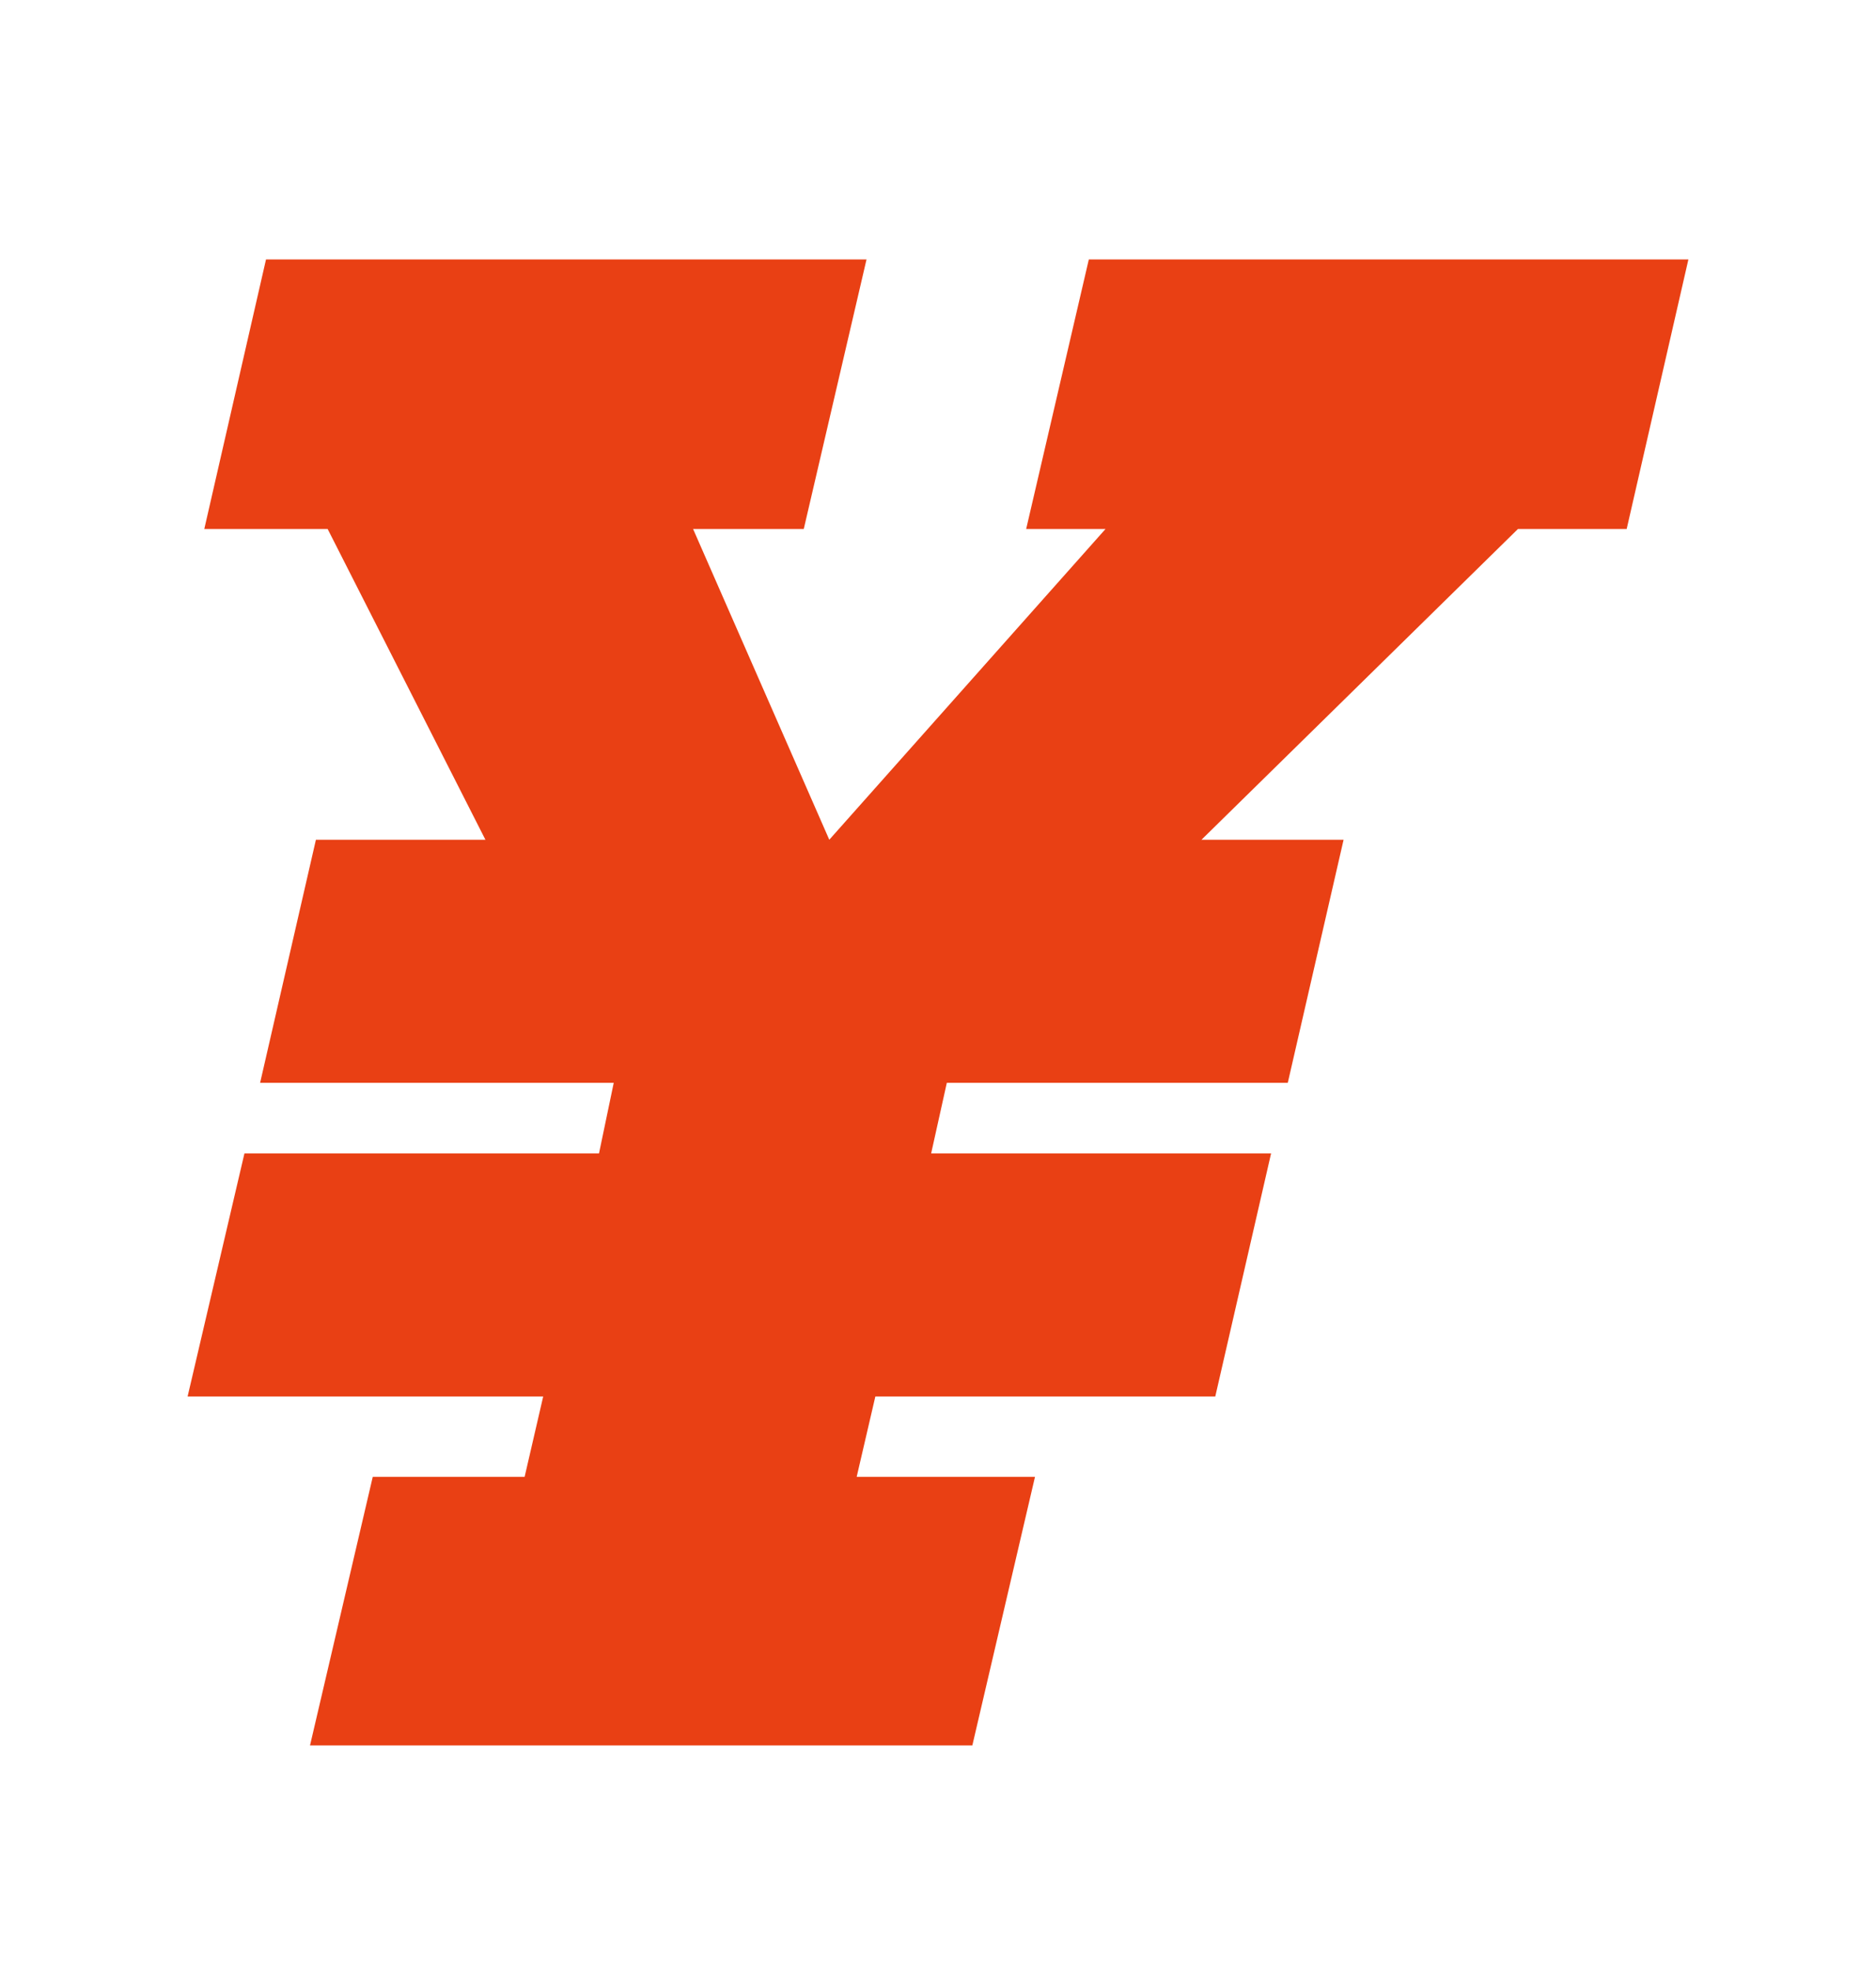 <svg width="20" height="21" viewBox="0 0 20 21" fill="none" xmlns="http://www.w3.org/2000/svg">
<g filter="url(#filter0_d_10197_7486)">
<path d="M2.836 2H9.238L8.569 4.872H7.389L8.841 8.183L11.786 4.872H10.94L11.608 2H18L17.342 4.872H16.183L12.809 8.183H14.324L13.729 10.773H10.094L9.927 11.525H13.551L12.956 14.115H9.332L9.133 14.971H11.034L10.366 17.833H3.305L3.974 14.971H5.593L5.791 14.115H2L2.606 11.525H6.386L6.543 10.773H2.773L3.368 8.183H5.175L3.493 4.872H2.178L2.836 2Z" fill="#E94014"/>
</g>
<defs>
<filter id="filter0_d_10197_7486" x="0.472" y="1.236" width="19.056" height="18.892" filterUnits="userSpaceOnUse" color-interpolation-filters="sRGB">
<feFlood flood-opacity="0" result="BackgroundImageFix"/>
<feColorMatrix in="SourceAlpha" type="matrix" values="0 0 0 0 0 0 0 0 0 0 0 0 0 0 0 0 0 0 127 0" result="hardAlpha"/>
<feOffset dy="0.764"/>
<feGaussianBlur stdDeviation="0.764"/>
<feComposite in2="hardAlpha" operator="out"/>
<feColorMatrix type="matrix" values="0 0 0 0 1 0 0 0 0 0.975 0 0 0 0 0.941 0 0 0 0.4 0"/>
<feBlend mode="normal" in2="BackgroundImageFix" result="effect1_dropShadow_10197_7486"/>
<feBlend mode="normal" in="SourceGraphic" in2="effect1_dropShadow_10197_7486" result="shape"/>
</filter>
</defs>
</svg>
